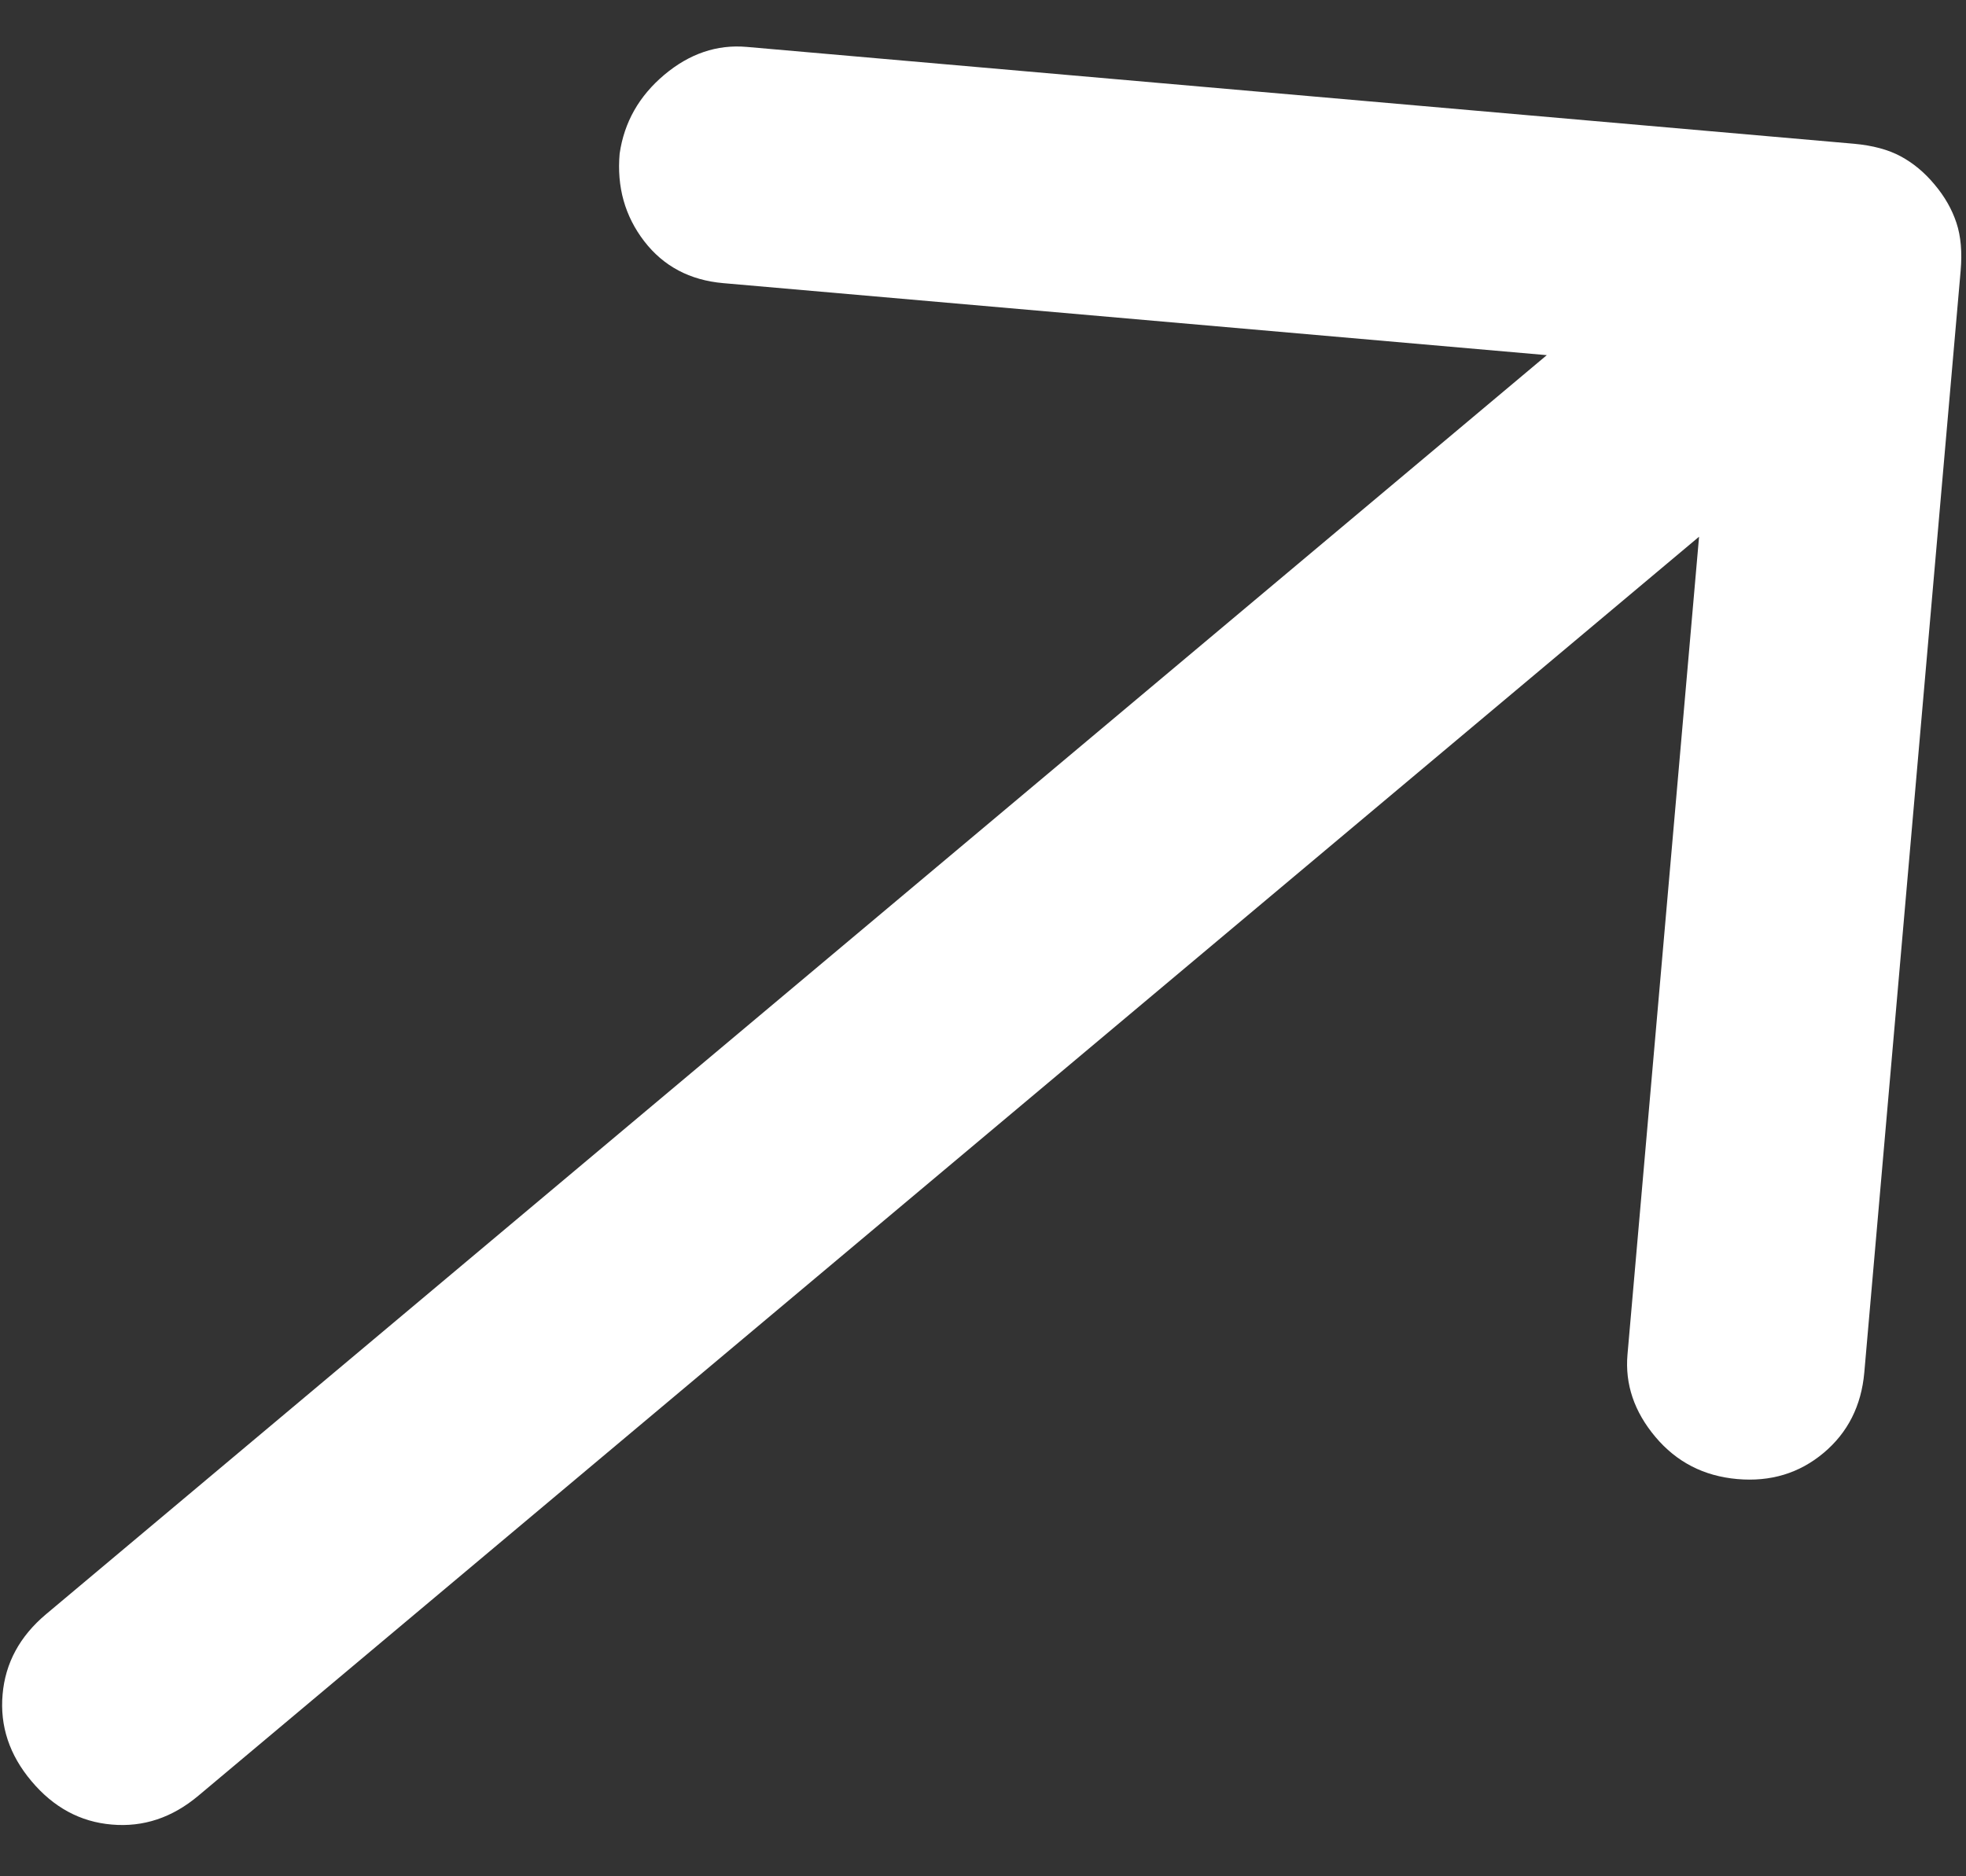 <svg width="22" height="21" viewBox="0 0 22 21" fill="none" xmlns="http://www.w3.org/2000/svg">
<rect x="0" y="0" width="22" height="21" fill="#333333" stroke="none"/>
<path d="M19.44 16.554C19.066 16.521 18.761 16.364 18.524 16.082C18.287 15.8 18.183 15.492 18.212 15.16L19.013 6.007L2.22 20.098C1.926 20.345 1.603 20.452 1.25 20.421C0.897 20.391 0.598 20.228 0.352 19.935C0.105 19.642 -0.002 19.318 0.029 18.965C0.059 18.613 0.222 18.313 0.515 18.067L17.309 3.975L8.093 3.169C7.719 3.136 7.425 2.98 7.209 2.7C6.993 2.419 6.901 2.092 6.934 1.719C6.985 1.368 7.152 1.074 7.434 0.837C7.716 0.6 8.023 0.496 8.356 0.525L20.747 1.609C20.955 1.628 21.128 1.674 21.268 1.749C21.408 1.824 21.535 1.929 21.648 2.065C21.762 2.2 21.843 2.343 21.893 2.494C21.943 2.645 21.958 2.824 21.94 3.031L20.862 15.361C20.829 15.734 20.677 16.035 20.406 16.262C20.135 16.489 19.813 16.587 19.44 16.554Z" fill="white"/>
</svg>
